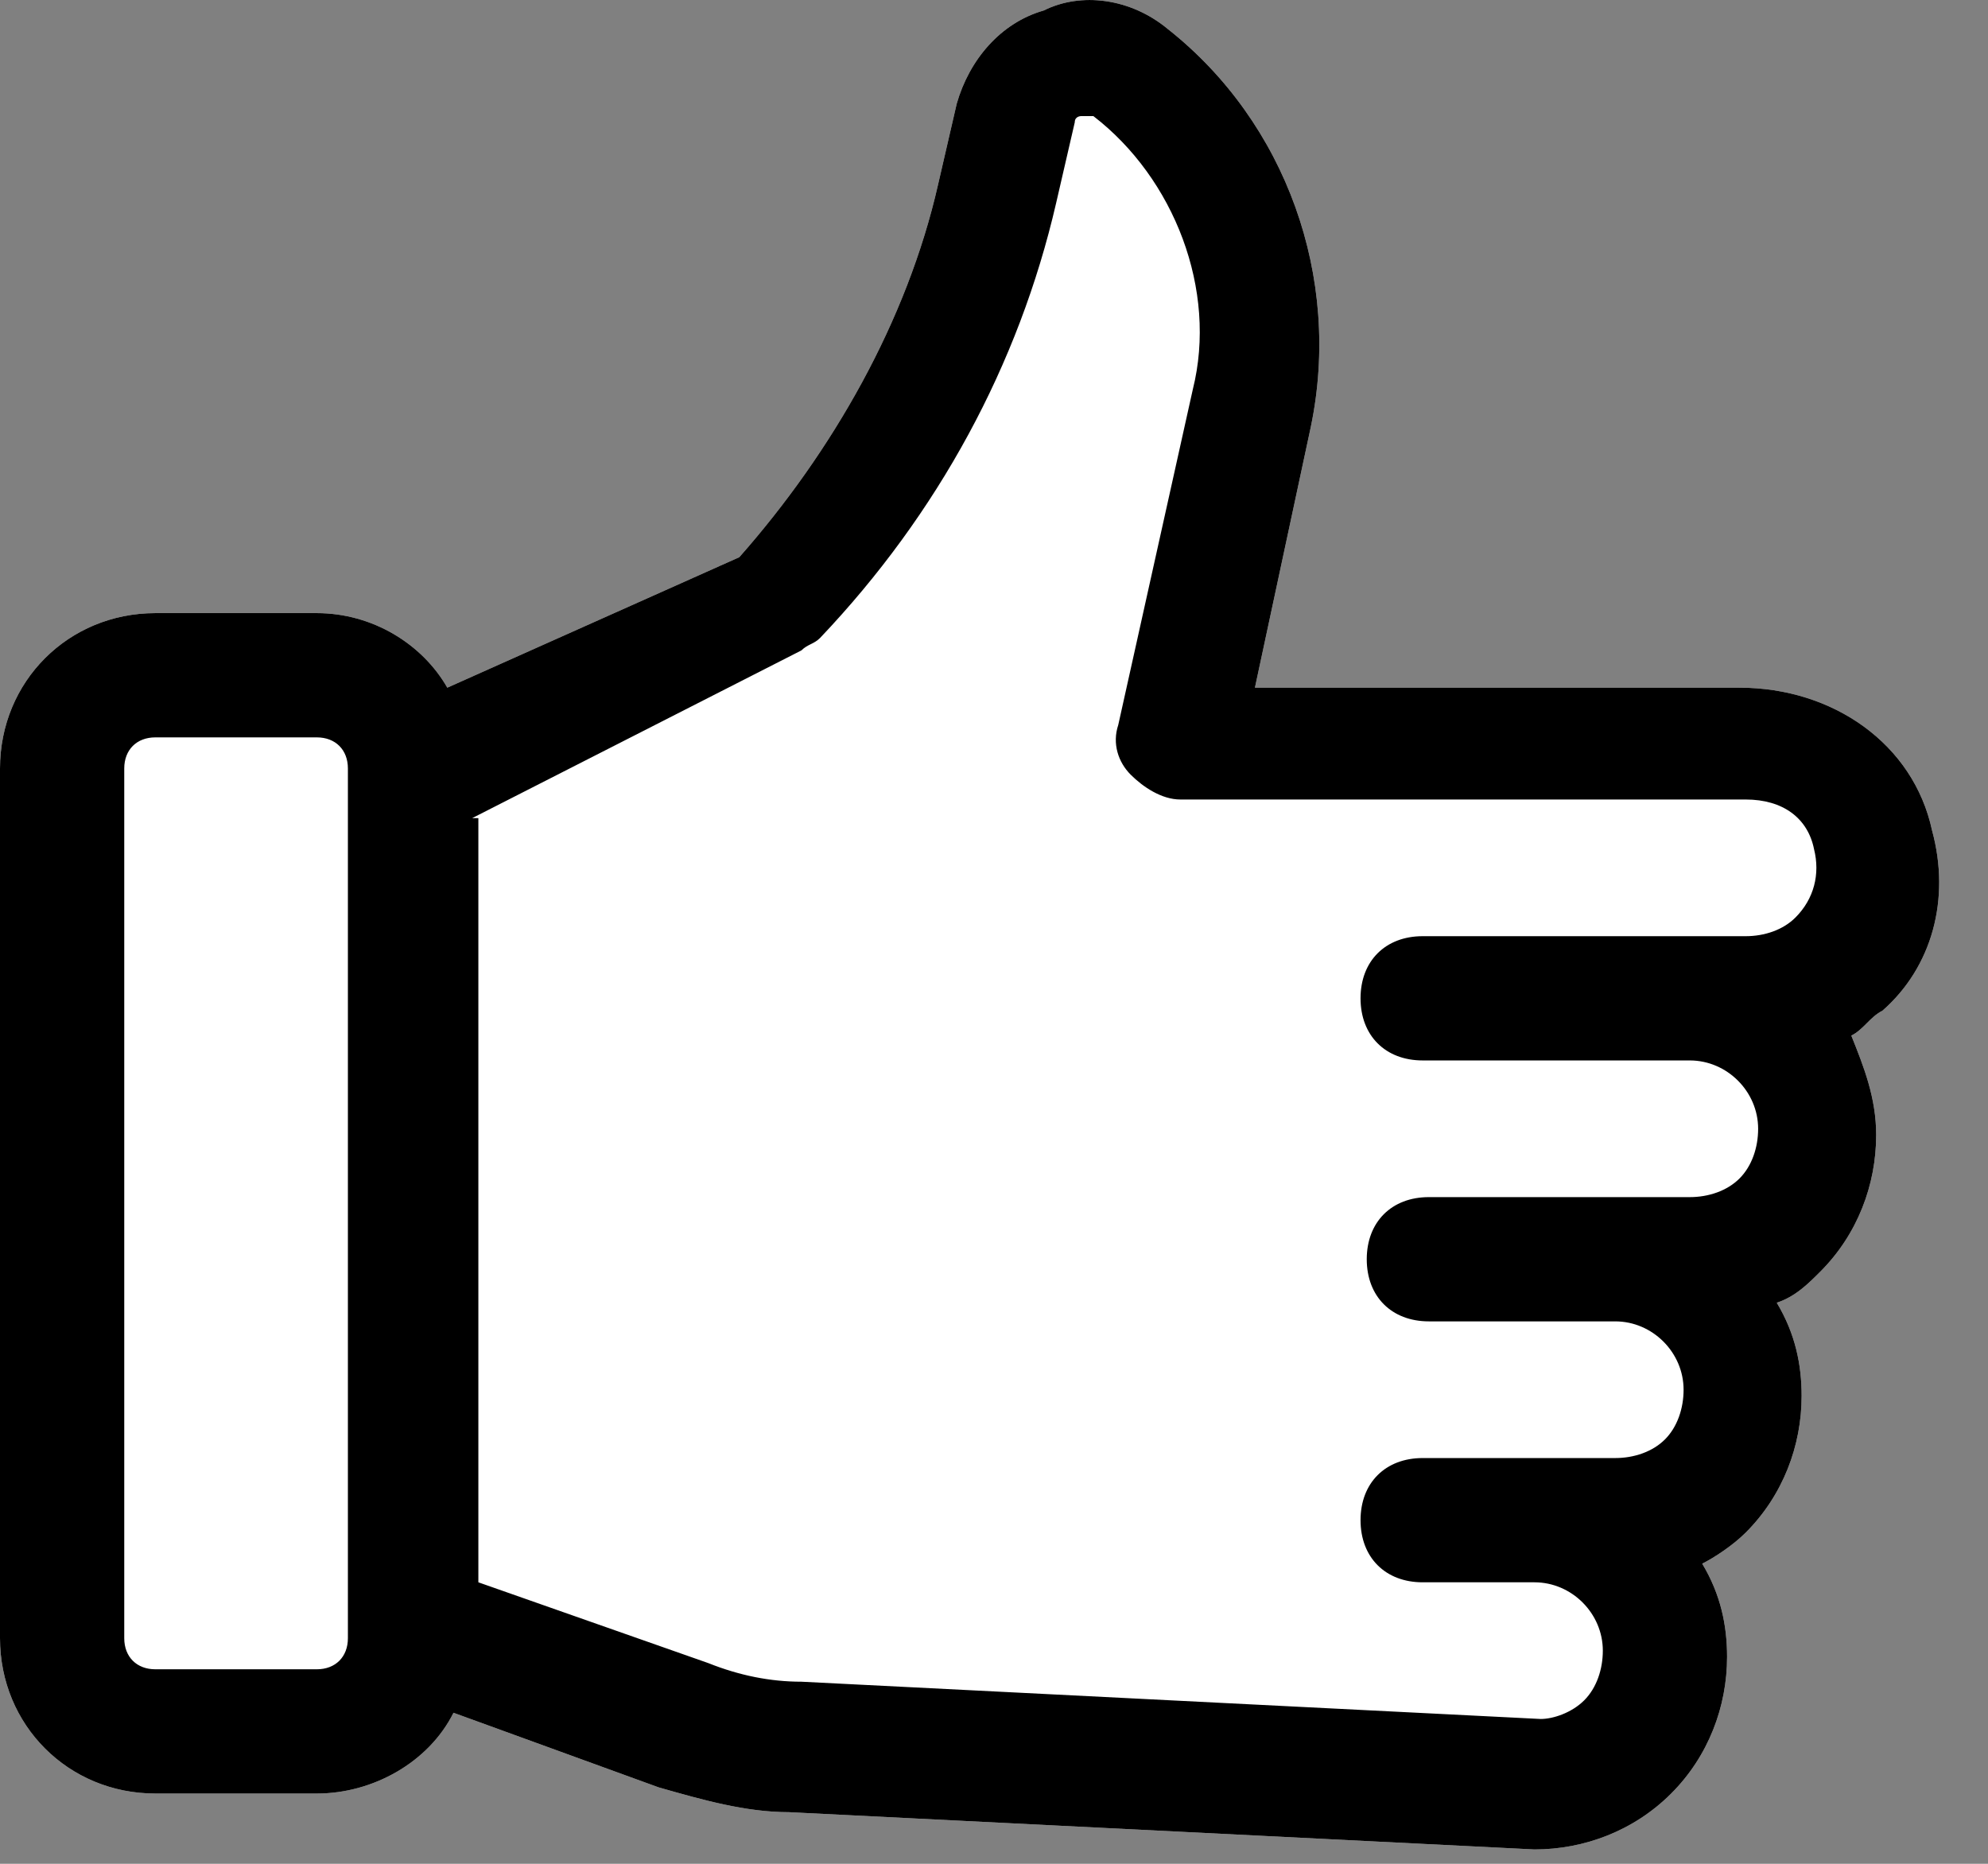 <svg width="32" height="30" viewBox="0 0 32 30" fill="none" xmlns="http://www.w3.org/2000/svg">
<rect x="0" y="0" width="32" height="30" fill="#808080" stroke="none"/>
<path d="M0 26.369C0 27.769 1.1 28.869 2.5 28.869H5.1C6 28.869 6.9 28.369 7.3 27.569L10.6 28.769C11.3 28.969 12 29.169 12.7 29.169L24.7 29.769C25.5 29.769 26.3 29.469 26.9 28.869C27.5 28.269 27.8 27.469 27.8 26.669C27.8 26.169 27.7 25.669 27.4 25.169C27.6 25.069 27.9 24.869 28.1 24.669C28.7 24.069 29 23.269 29 22.469C29 21.969 28.9 21.469 28.6 20.969C28.9 20.869 29.1 20.669 29.3 20.469C29.9 19.869 30.2 19.069 30.2 18.269C30.2 17.669 30 17.169 29.8 16.669C30 16.569 30.1 16.369 30.3 16.269C31.1 15.569 31.4 14.469 31.1 13.369C30.8 11.969 29.5 11.069 28 11.069H20.2L21.1 6.869C21.6 4.469 20.7 1.969 18.8 0.469C18.2 -0.031 17.4 -0.131 16.8 0.169C16.1 0.369 15.6 0.969 15.4 1.669L15.1 2.969C14.6 5.169 13.4 7.269 11.9 8.969L7.2 11.069C6.8 10.369 6 9.869 5.1 9.869H2.5C1.1 9.869 0 10.969 0 12.369V26.369Z" fill="white"/>
<path d="M0 26.369C0 27.769 1.1 28.869 2.5 28.869H5.1C6 28.869 6.9 28.369 7.3 27.569L10.6 28.769C11.3 28.969 12 29.169 12.7 29.169L24.7 29.769C25.5 29.769 26.3 29.469 26.9 28.869C27.5 28.269 27.8 27.469 27.8 26.669C27.8 26.169 27.7 25.669 27.4 25.169C27.6 25.069 27.9 24.869 28.1 24.669C28.7 24.069 29 23.269 29 22.469C29 21.969 28.9 21.469 28.6 20.969C28.9 20.869 29.1 20.669 29.3 20.469C29.9 19.869 30.2 19.069 30.2 18.269C30.2 17.669 30 17.169 29.8 16.669C30 16.569 30.1 16.369 30.3 16.269C31.1 15.569 31.4 14.469 31.1 13.369C30.8 11.969 29.5 11.069 28 11.069H20.2L21.1 6.869C21.6 4.469 20.7 1.969 18.8 0.469C18.2 -0.031 17.4 -0.131 16.8 0.169C16.1 0.369 15.6 0.969 15.4 1.669L15.1 2.969C14.6 5.169 13.4 7.269 11.9 8.969L7.2 11.069C6.8 10.369 6 9.869 5.1 9.869H2.5C1.1 9.869 0 10.969 0 12.369V26.369ZM7.6 13.169L12.9 10.469C13 10.369 13.1 10.369 13.2 10.269C15.1 8.269 16.4 5.869 17 3.269L17.3 1.969C17.3 1.869 17.4 1.869 17.4 1.869C17.5 1.869 17.5 1.869 17.6 1.869C18.9 2.869 19.6 4.669 19.2 6.269L18 11.669C17.9 11.969 18 12.269 18.2 12.469C18.4 12.669 18.7 12.869 19 12.869H28.1C28.7 12.869 29.1 13.169 29.2 13.669C29.3 14.069 29.2 14.469 28.9 14.769C28.7 14.969 28.4 15.069 28.1 15.069H27.1H22.9C22.3 15.069 21.9 15.469 21.9 16.069C21.9 16.669 22.3 17.069 22.9 17.069H27.2C27.8 17.069 28.3 17.569 28.3 18.169C28.3 18.469 28.2 18.769 28 18.969C27.8 19.169 27.5 19.269 27.2 19.269H26H23C22.4 19.269 22 19.669 22 20.269C22 20.869 22.4 21.269 23 21.269H26C26.6 21.269 27.1 21.769 27.1 22.369C27.1 22.669 27 22.969 26.8 23.169C26.6 23.369 26.3 23.469 26 23.469H24.7H22.9C22.3 23.469 21.9 23.869 21.9 24.469C21.9 25.069 22.3 25.469 22.9 25.469H24.7C25.3 25.469 25.8 25.969 25.8 26.569C25.8 26.869 25.7 27.169 25.5 27.369C25.3 27.569 25 27.669 24.8 27.669L12.9 27.069C12.4 27.069 11.9 26.969 11.4 26.769L7.7 25.469V13.169H7.6ZM2 12.369C2 12.069 2.2 11.869 2.5 11.869H5.1C5.4 11.869 5.6 12.069 5.6 12.369V12.569V26.169V26.369C5.6 26.669 5.4 26.869 5.1 26.869H2.5C2.2 26.869 2 26.669 2 26.369V12.369Z" fill="black"/>
</svg>
